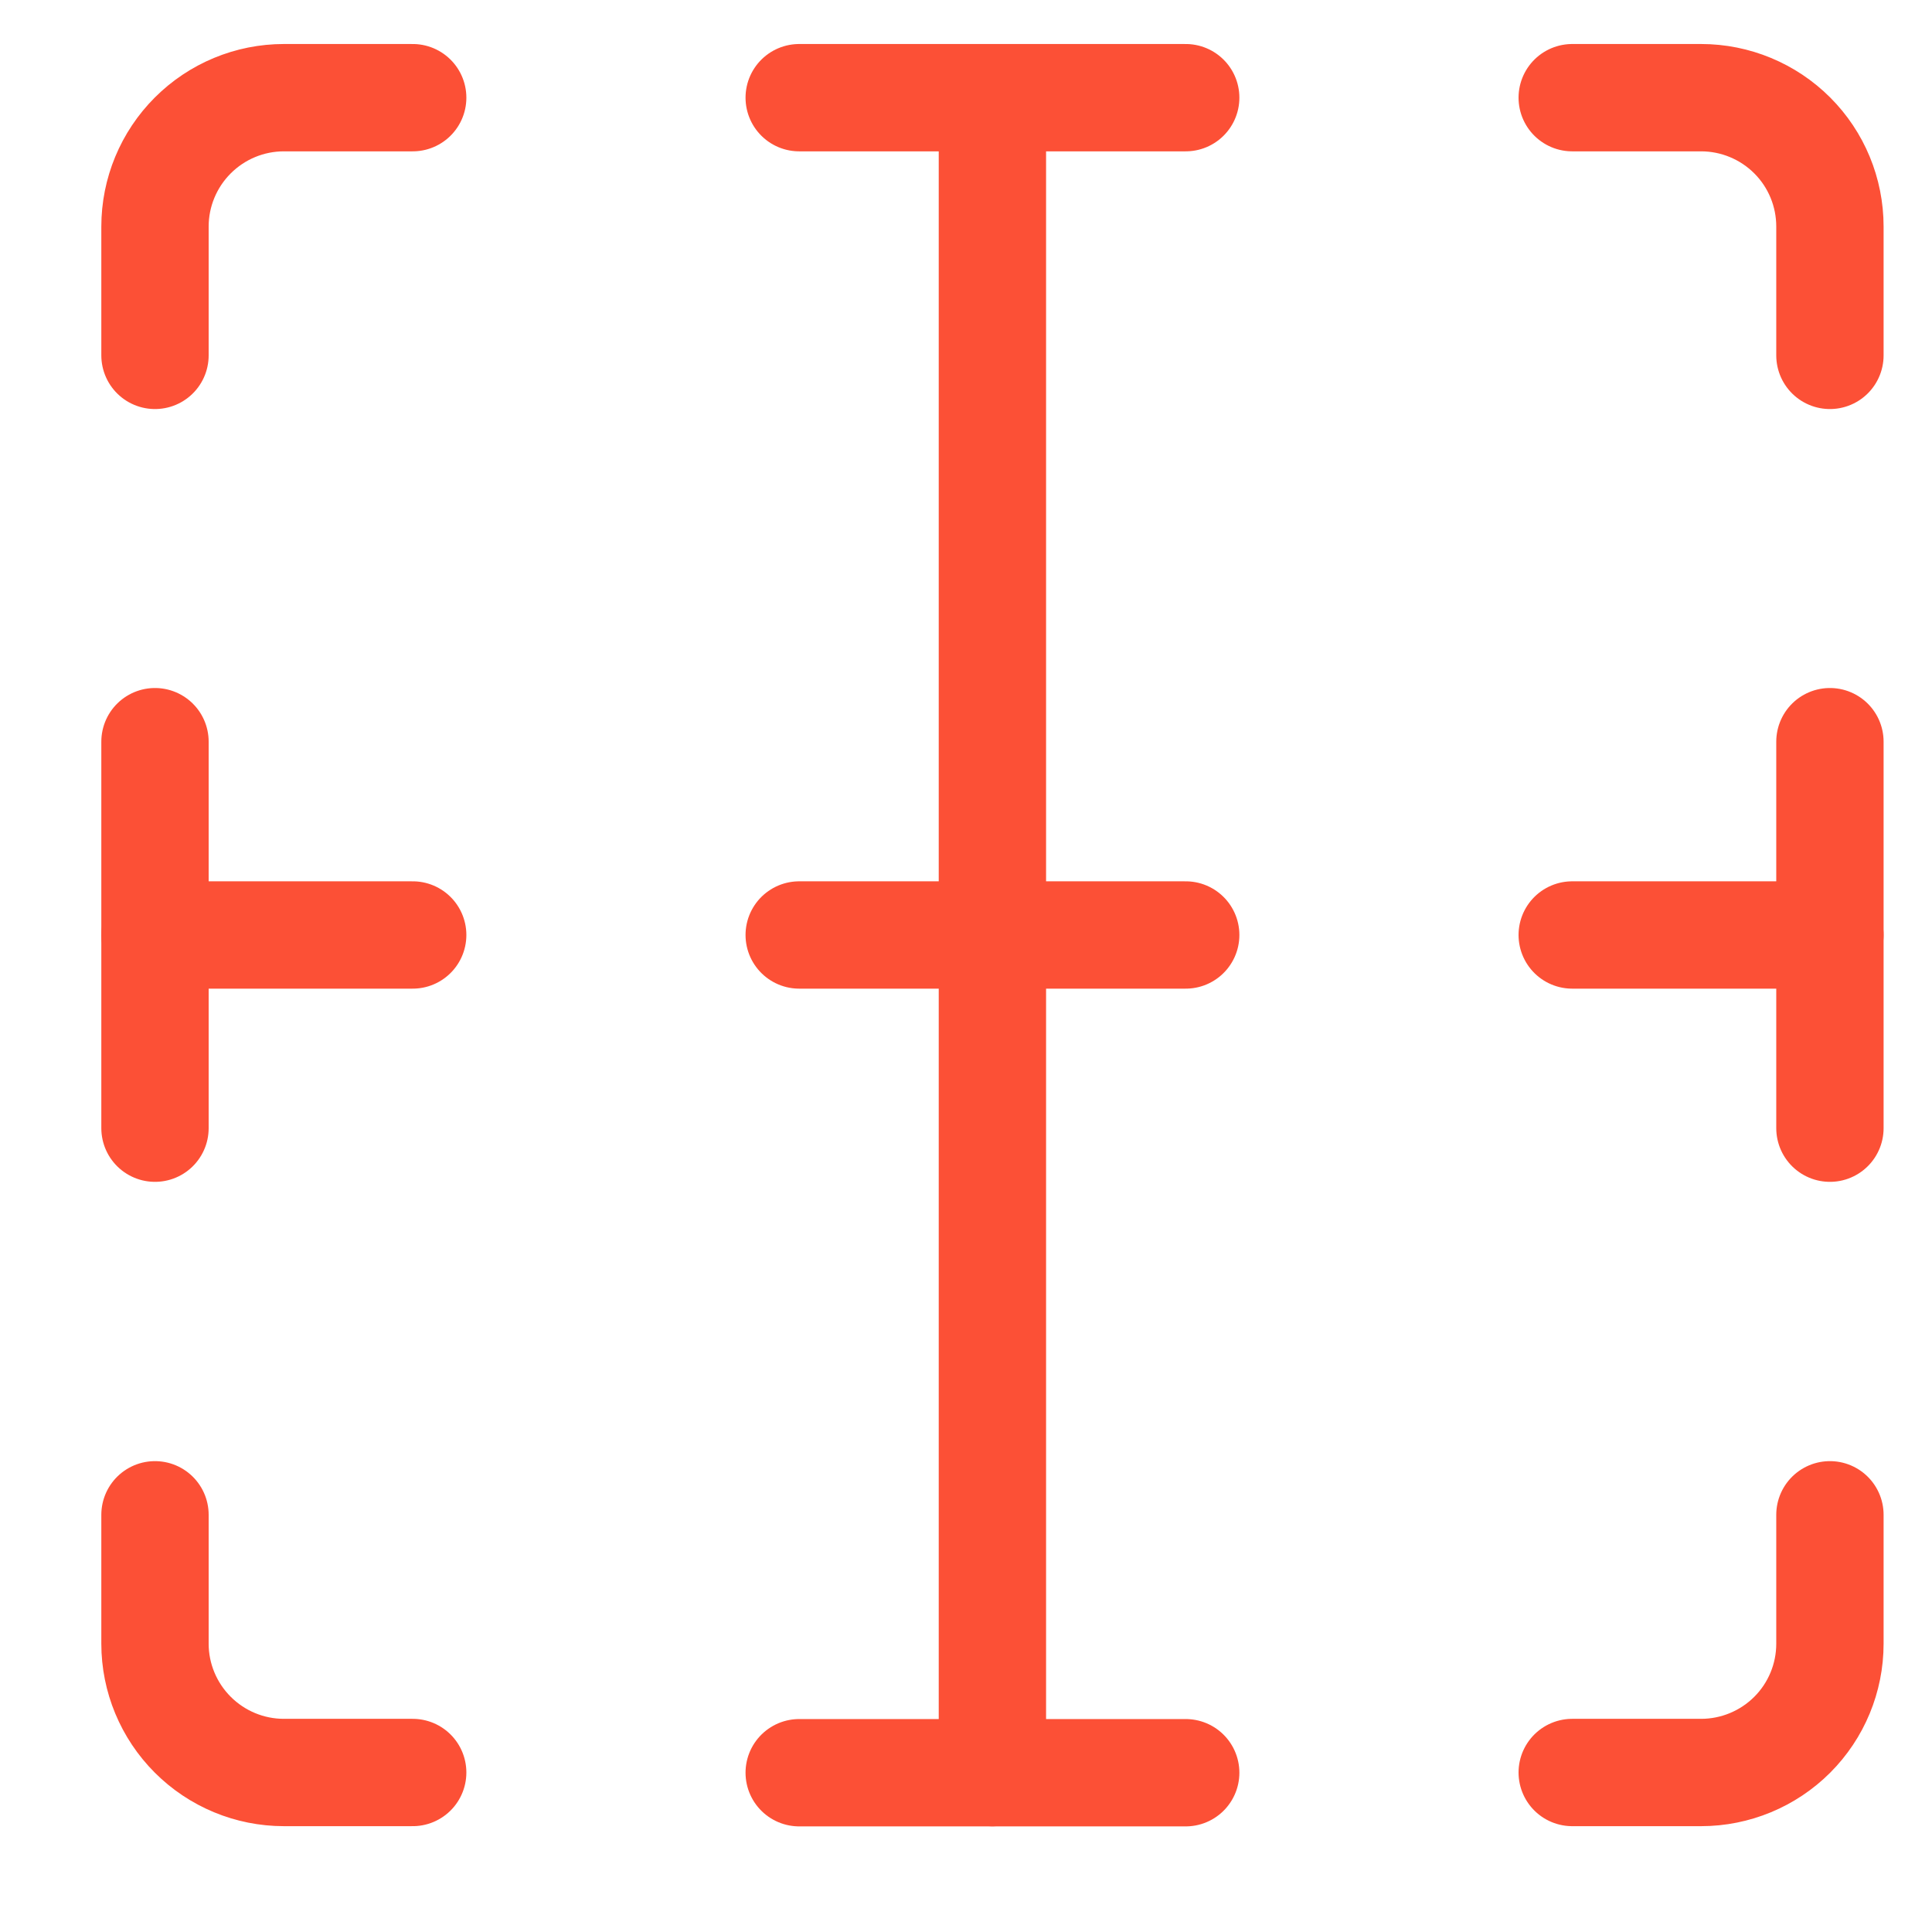 <?xml version="1.0" encoding="UTF-8"?> <svg xmlns="http://www.w3.org/2000/svg" width="18" height="18" viewBox="0 0 18 18" fill="none"><path d="M14.648 0.91H15.849C16.167 0.91 16.473 1.037 16.698 1.262C16.923 1.487 17.049 1.792 17.049 2.111V3.311" stroke="#FC5036" stroke-linecap="round" stroke-linejoin="round"></path><path d="M1.444 3.311V2.111C1.444 1.792 1.571 1.487 1.796 1.262C2.021 1.037 2.326 0.91 2.645 0.91H3.845" stroke="#FC5036" stroke-linecap="round" stroke-linejoin="round"></path><path d="M7.446 0.91H11.047" stroke="#FC5036" stroke-linecap="round" stroke-linejoin="round"></path><path d="M17.049 6.91V10.511" stroke="#FC5036" stroke-linecap="round" stroke-linejoin="round"></path><path d="M1.444 6.91V10.511" stroke="#FC5036" stroke-linecap="round" stroke-linejoin="round"></path><path d="M11.047 8.711H7.446" stroke="#FC5036" stroke-linecap="round" stroke-linejoin="round"></path><path d="M17.049 8.711H14.648" stroke="#FC5036" stroke-linecap="round" stroke-linejoin="round"></path><path d="M3.845 8.711H1.444" stroke="#FC5036" stroke-linecap="round" stroke-linejoin="round"></path><path d="M14.648 16.514H15.849C16.167 16.514 16.473 16.387 16.698 16.162C16.923 15.937 17.049 15.632 17.049 15.314V14.113" stroke="#FC5036" stroke-linecap="round" stroke-linejoin="round"></path><path d="M1.444 14.113V15.314C1.444 15.632 1.571 15.937 1.796 16.162C2.021 16.387 2.326 16.514 2.645 16.514H3.845" stroke="#FC5036" stroke-linecap="round" stroke-linejoin="round"></path><path d="M7.446 16.516H11.047" stroke="#FC5036" stroke-linecap="round" stroke-linejoin="round"></path><path d="M9.246 0.91V16.515" stroke="#FC5036" stroke-linecap="round" stroke-linejoin="round"></path></svg> 